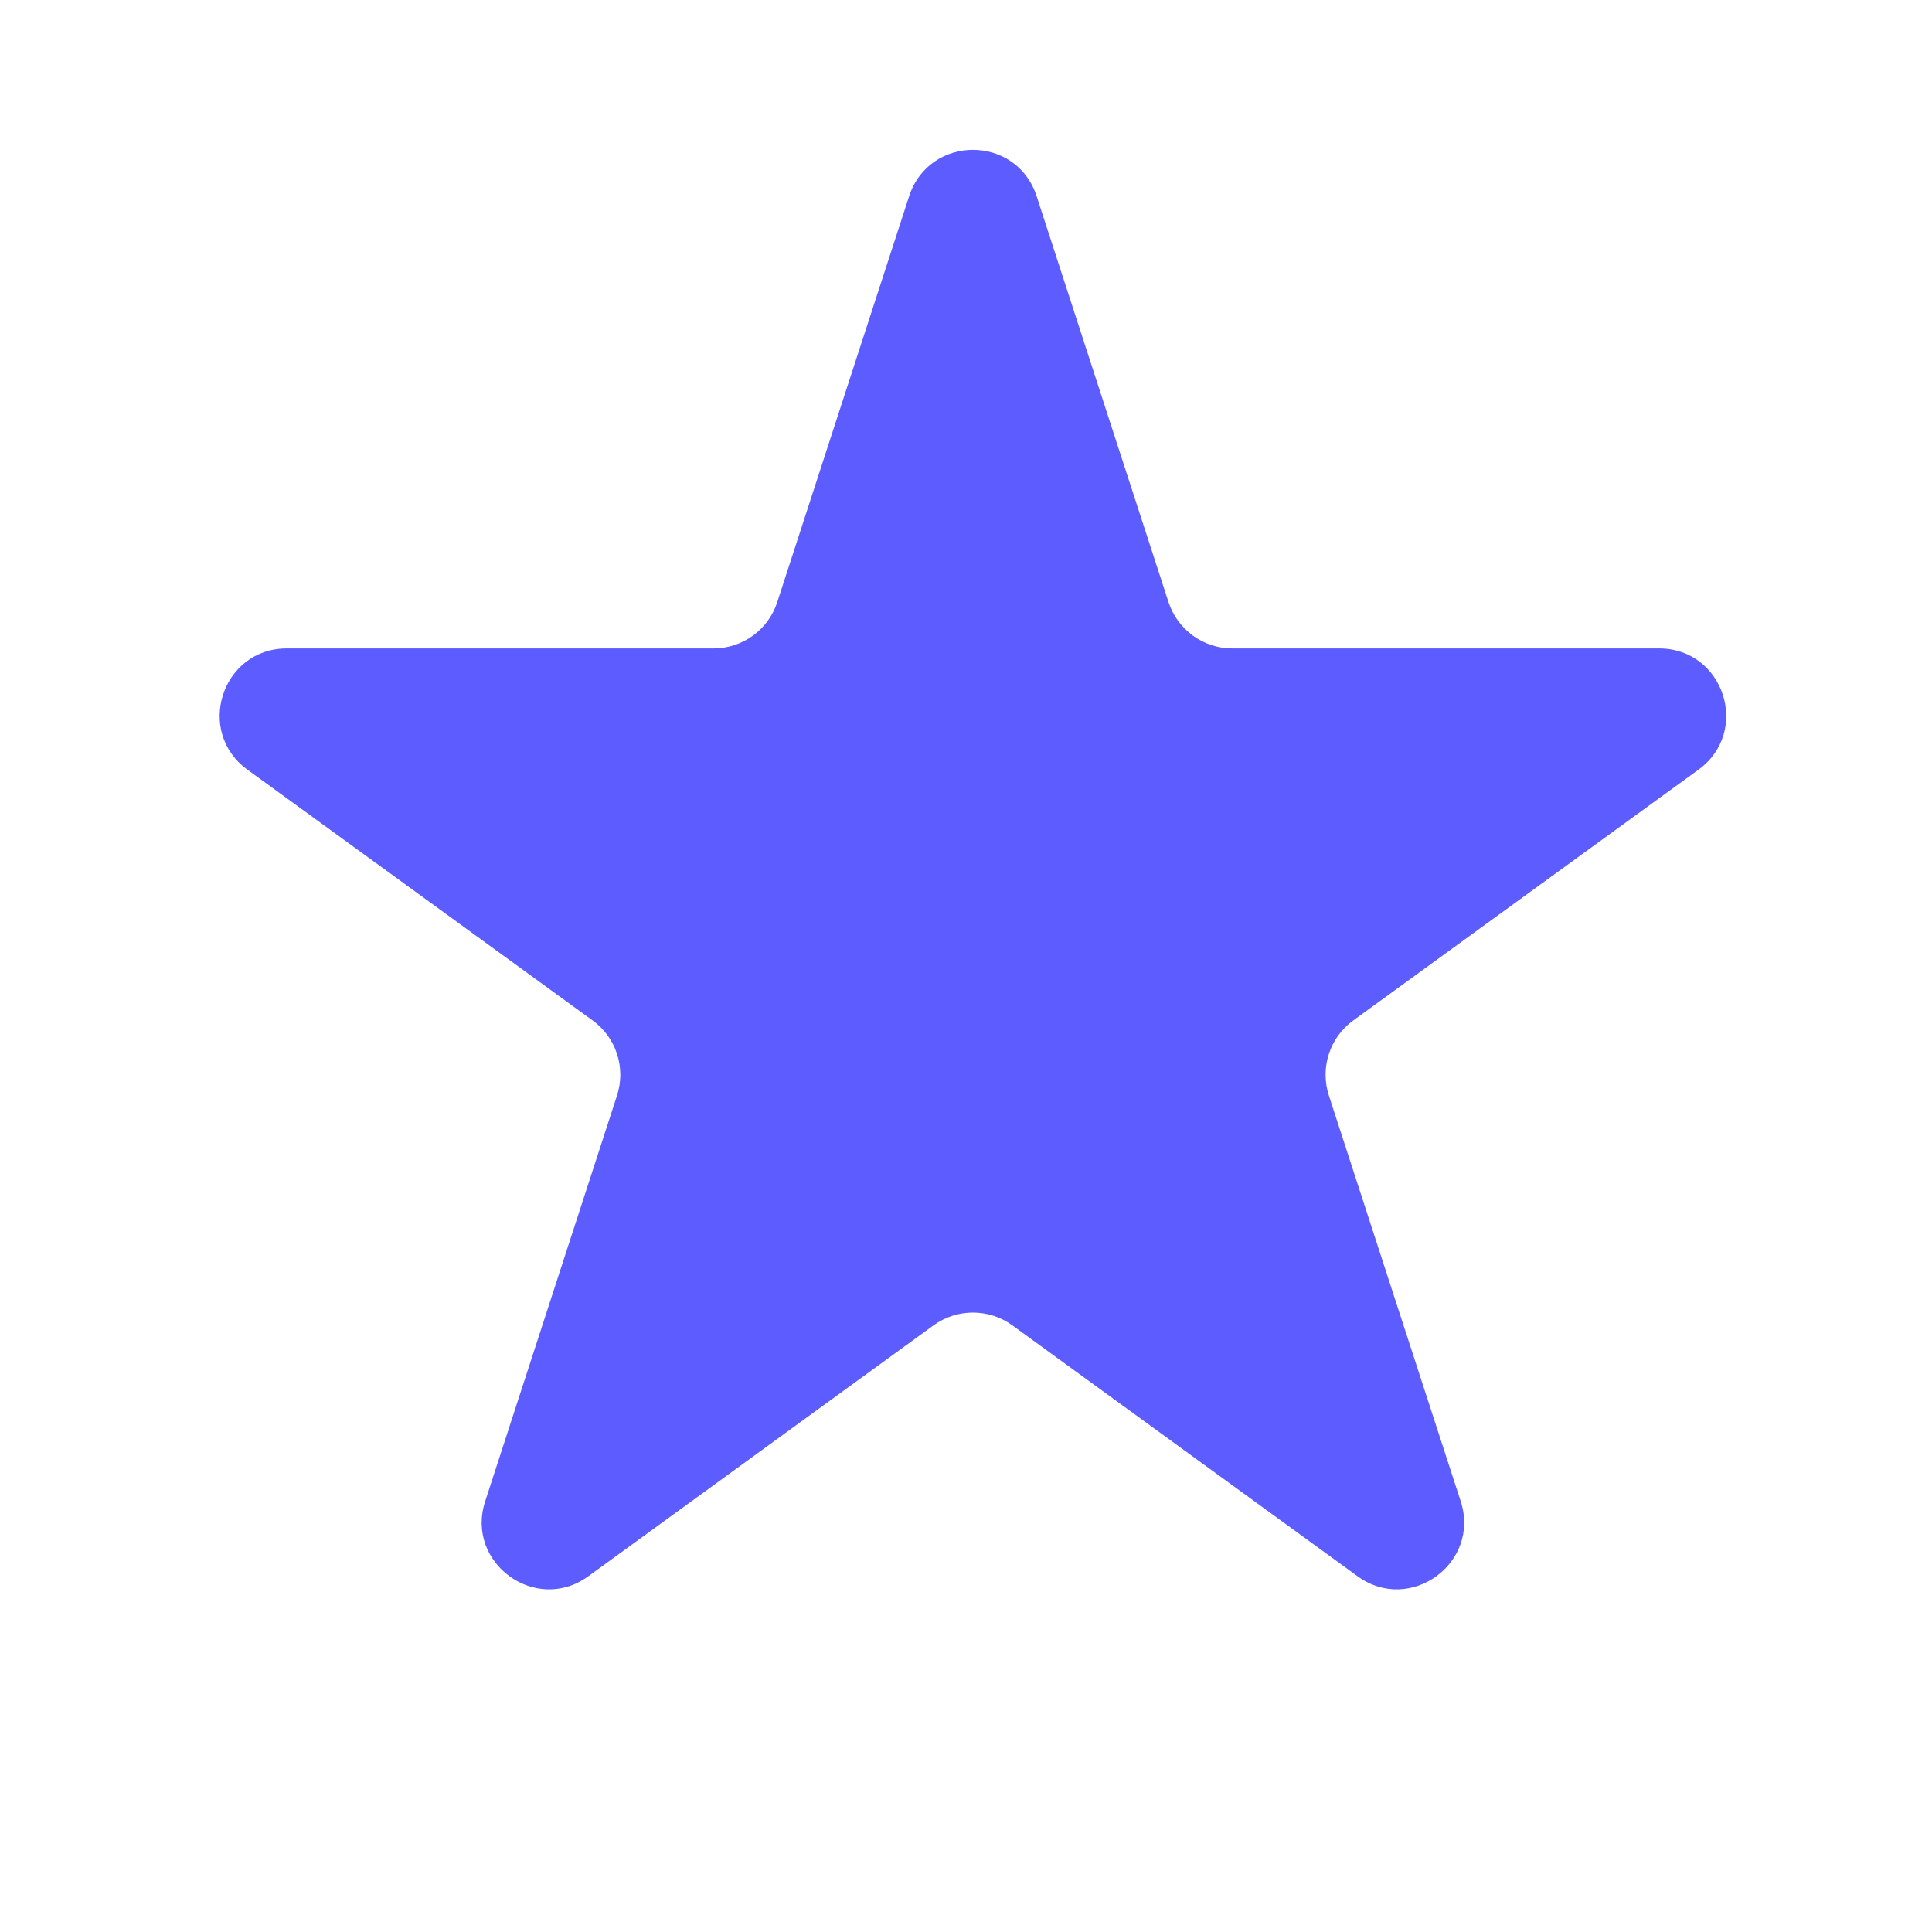 <svg width="16" height="16" viewBox="0 0 16 16" fill="none" xmlns="http://www.w3.org/2000/svg">
<path d="M7.529 1.625C7.696 1.113 8.419 1.113 8.585 1.625L9.677 4.986C9.752 5.215 9.965 5.37 10.205 5.37L13.74 5.37C14.277 5.37 14.501 6.058 14.066 6.374L11.207 8.451C11.012 8.592 10.931 8.843 11.005 9.072L12.097 12.433C12.263 12.944 11.678 13.37 11.243 13.054L8.384 10.976C8.189 10.835 7.926 10.835 7.731 10.976L4.872 13.054C4.437 13.37 3.851 12.944 4.018 12.433L5.11 9.072C5.184 8.843 5.103 8.592 4.908 8.451L2.049 6.374C1.614 6.058 1.837 5.37 2.375 5.37L5.909 5.37C6.15 5.37 6.363 5.215 6.437 4.986L7.529 1.625Z" fill="#5D5DFF"/>
</svg>
